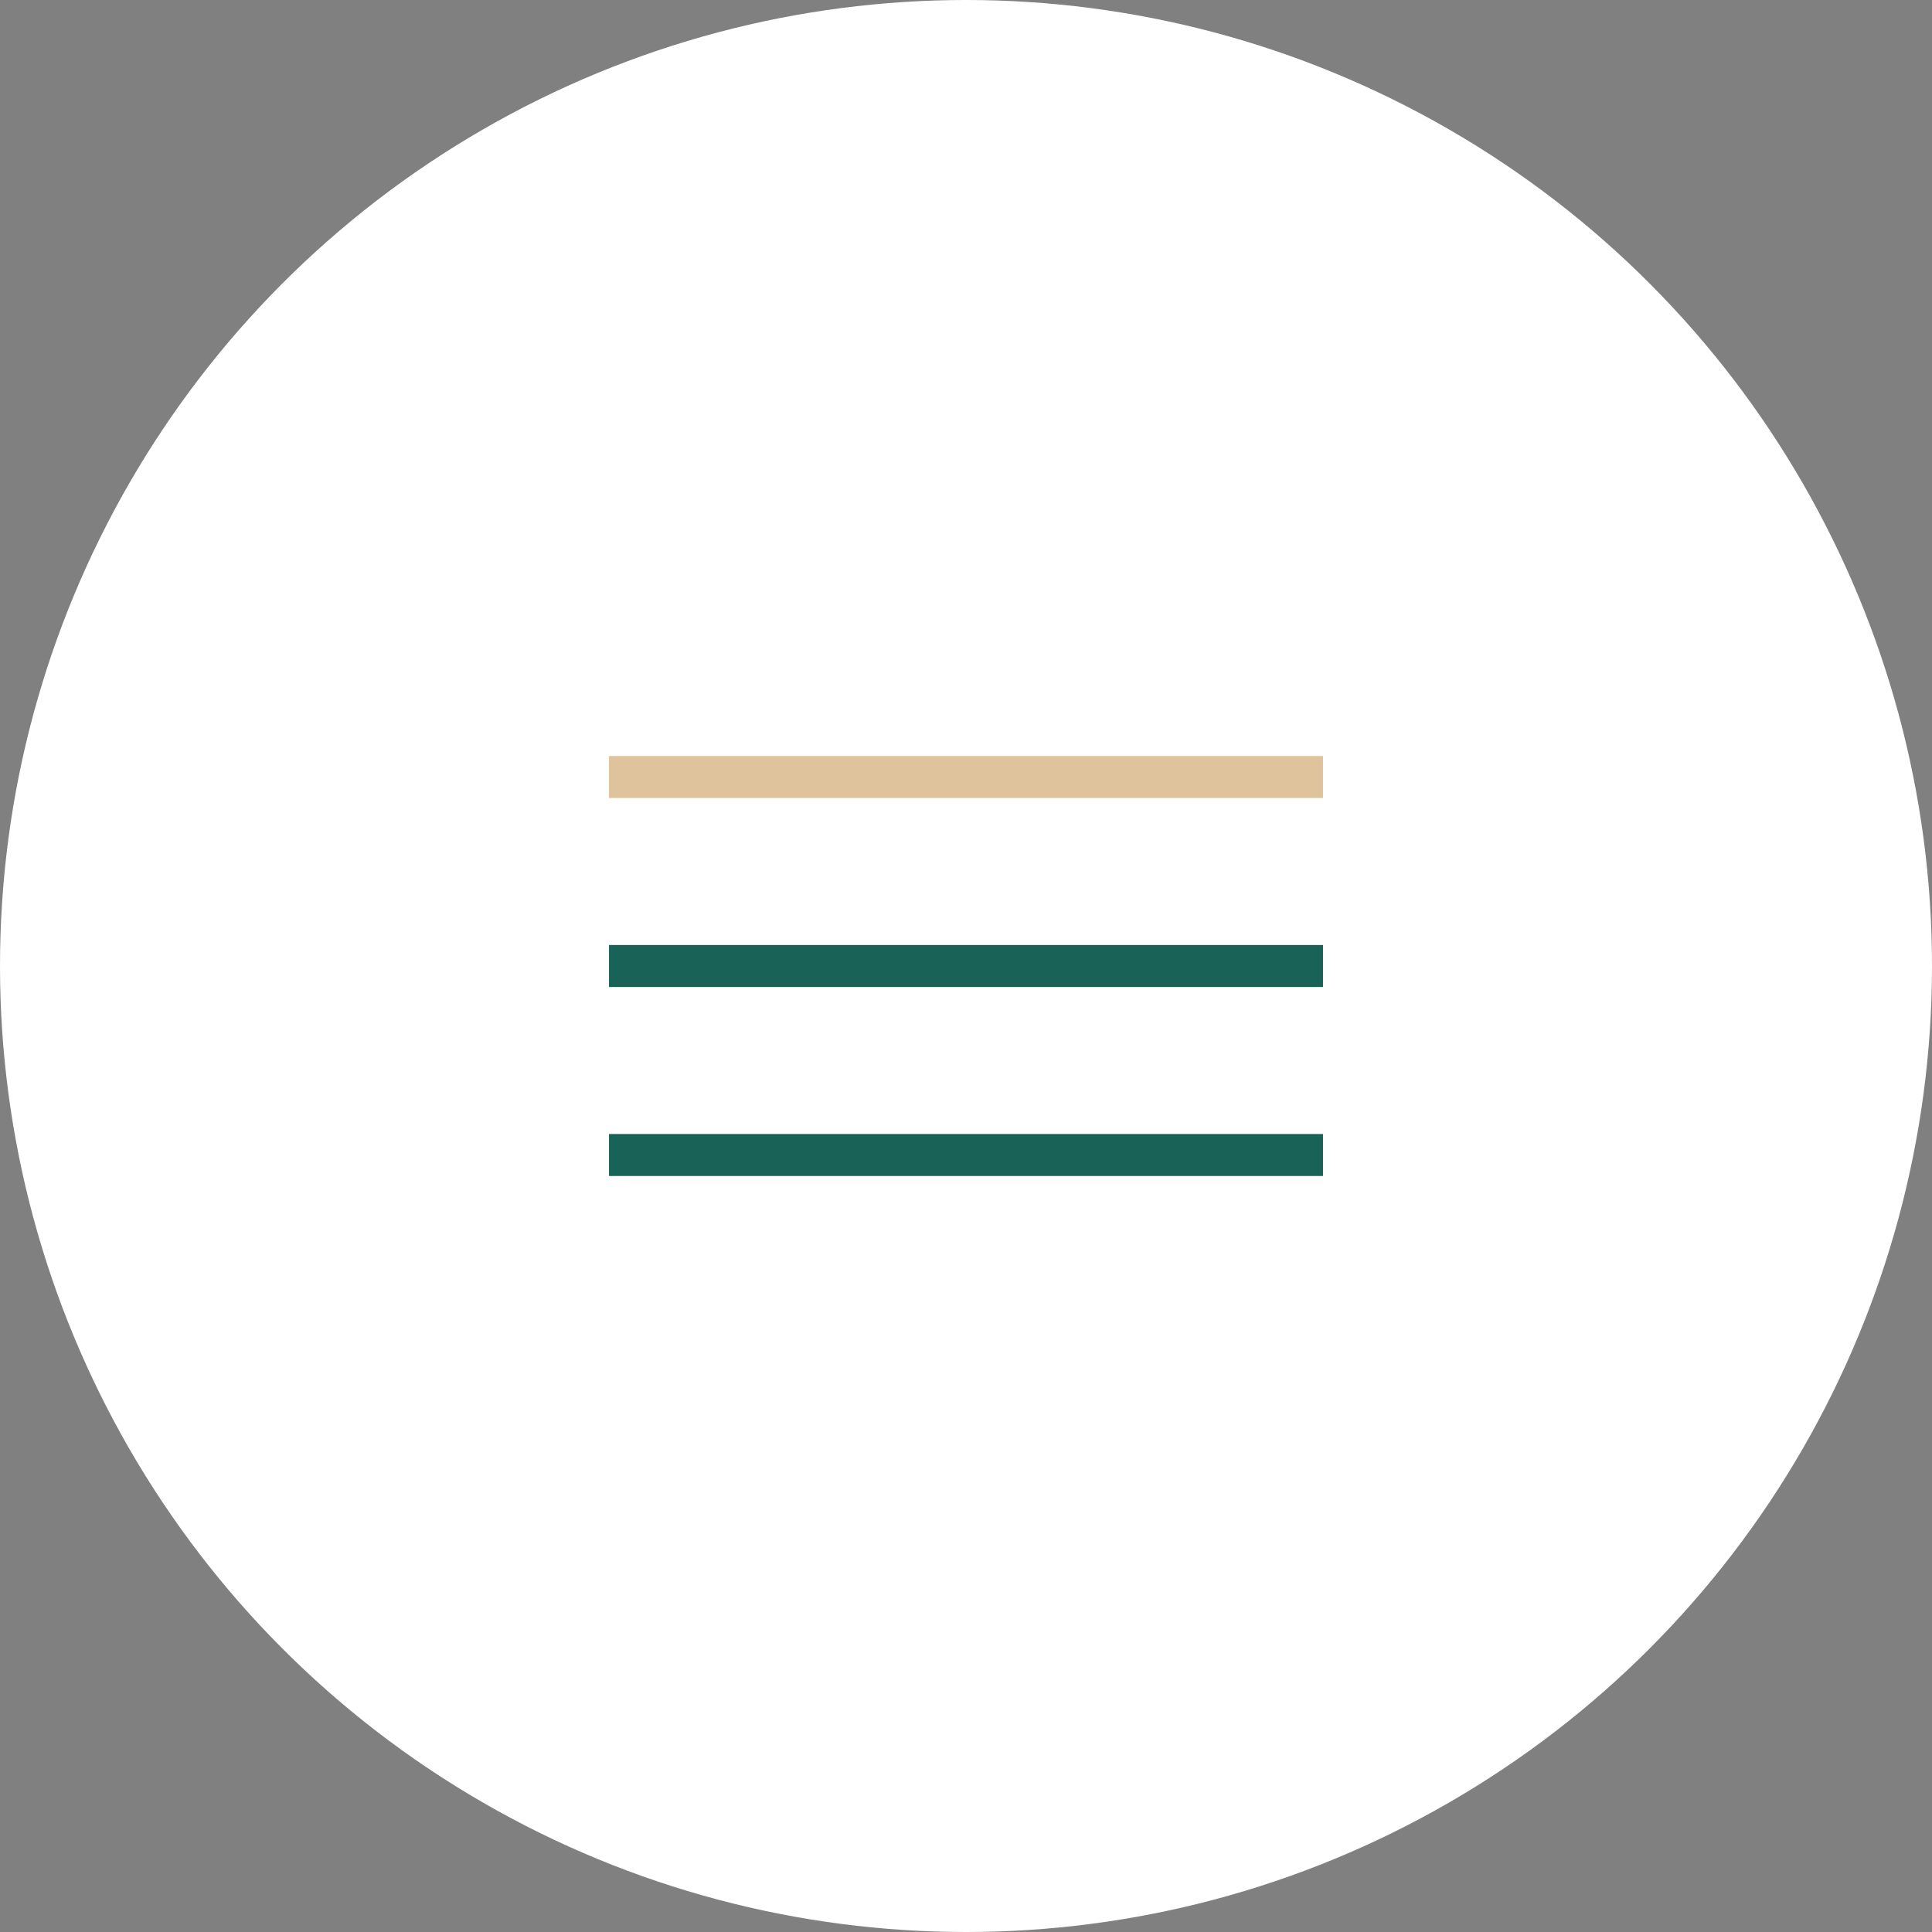 <?xml version="1.0" encoding="UTF-8"?> <svg xmlns="http://www.w3.org/2000/svg" width="46" height="46" viewBox="0 0 46 46" fill="none"><rect x="0" y="0" width="46" height="46" fill="#808080" stroke="none"/><circle cx="23" cy="23" r="23" fill="white"></circle><path d="M15 27.5H31" stroke="#186258" stroke-linecap="square"></path><path d="M15 23H31" stroke="#186258" stroke-linecap="square"></path><path d="M15 18.5H31" stroke="#DFC39C" stroke-linecap="square"></path></svg> 